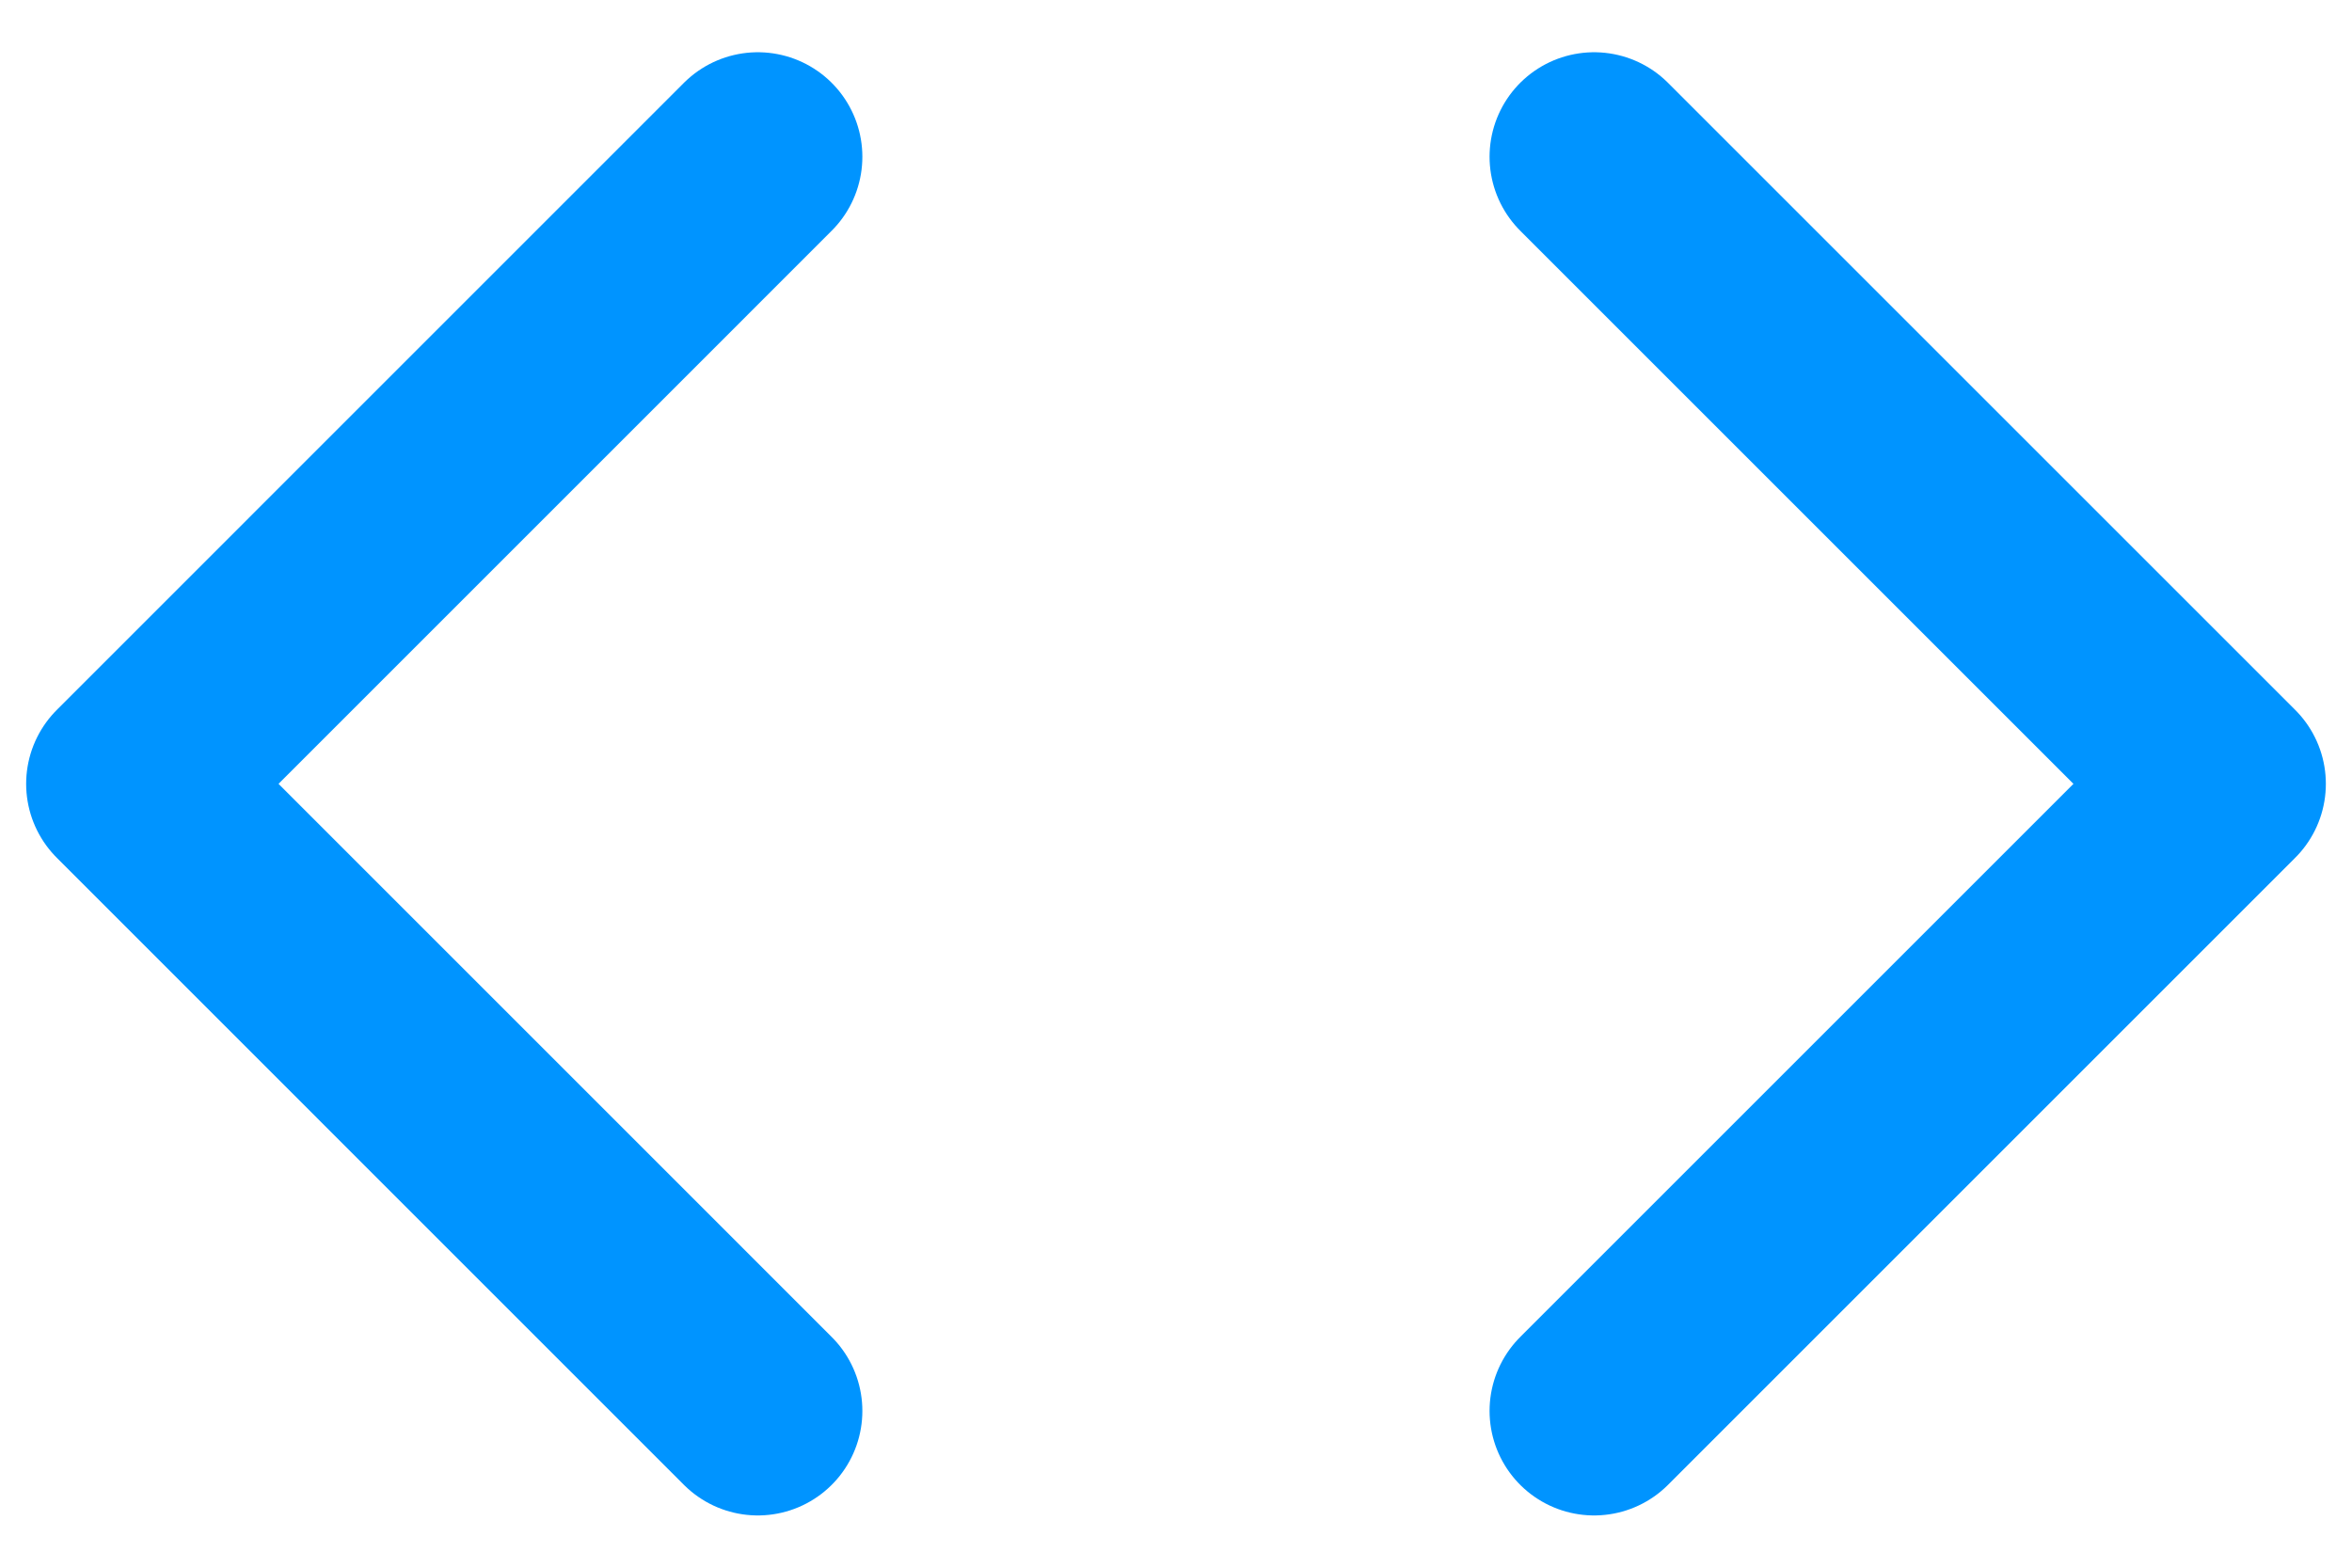 <svg width="30" height="20" viewBox="0 0 30 20" fill="none" xmlns="http://www.w3.org/2000/svg">
<path d="M20.333 18L28.333 10L20.333 2M9.666 2L1.667 10L9.666 18" stroke="#0094FF" stroke-width="2.667" stroke-linecap="round" stroke-linejoin="round"/>
</svg>
